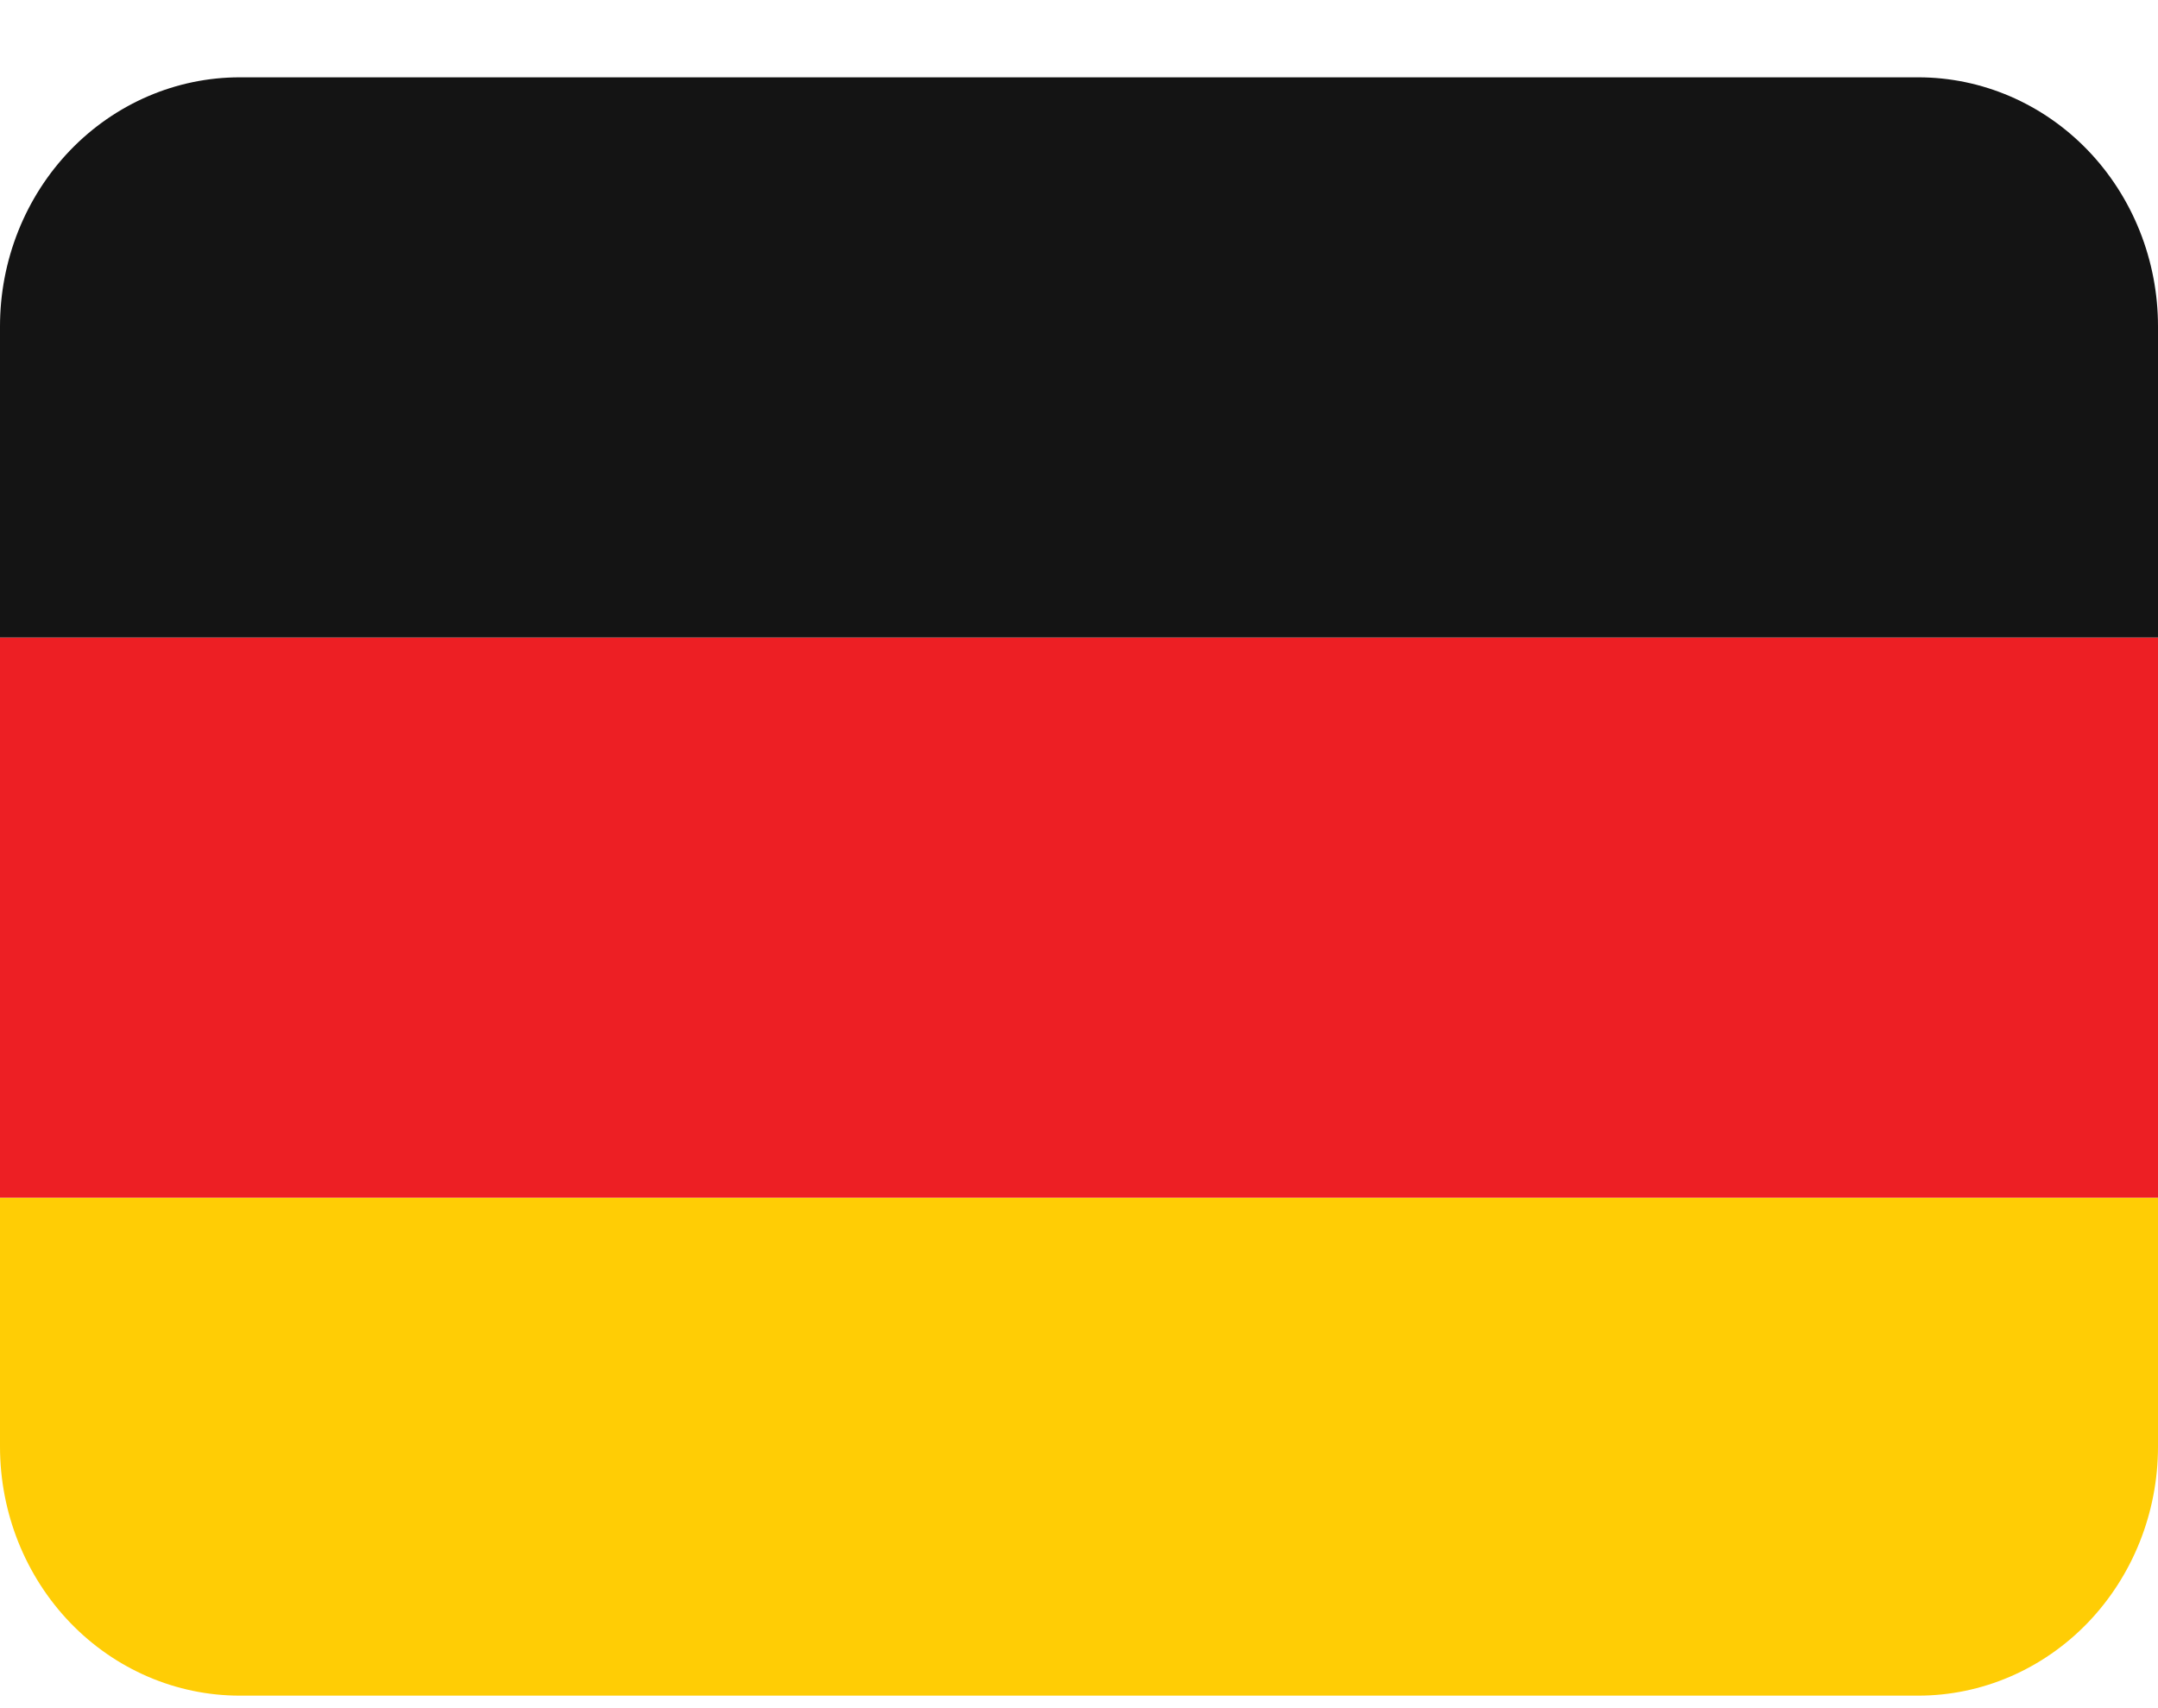 <svg width="24" height="19" viewBox="0 0 24 19" fill="none" xmlns="http://www.w3.org/2000/svg">
<path d="M0 16.091C0 16.826 0.281 17.53 0.781 18.05C1.281 18.569 1.959 18.861 2.667 18.861H21.333C22.041 18.861 22.719 18.569 23.219 18.05C23.719 17.53 24 16.826 24 16.091V13.322H0V16.091Z" fill="#FFCD05"/>
<path d="M0 7.091H24V13.322H0V7.091Z" fill="#ED1F24"/>
<path d="M21.333 0.86H2.667C1.959 0.86 1.281 1.152 0.781 1.671C0.281 2.191 0 2.895 0 3.63L0 7.091H24V3.63C24 2.895 23.719 2.191 23.219 1.671C22.719 1.152 22.041 0.86 21.333 0.86Z" fill="#141414"/>
</svg>
